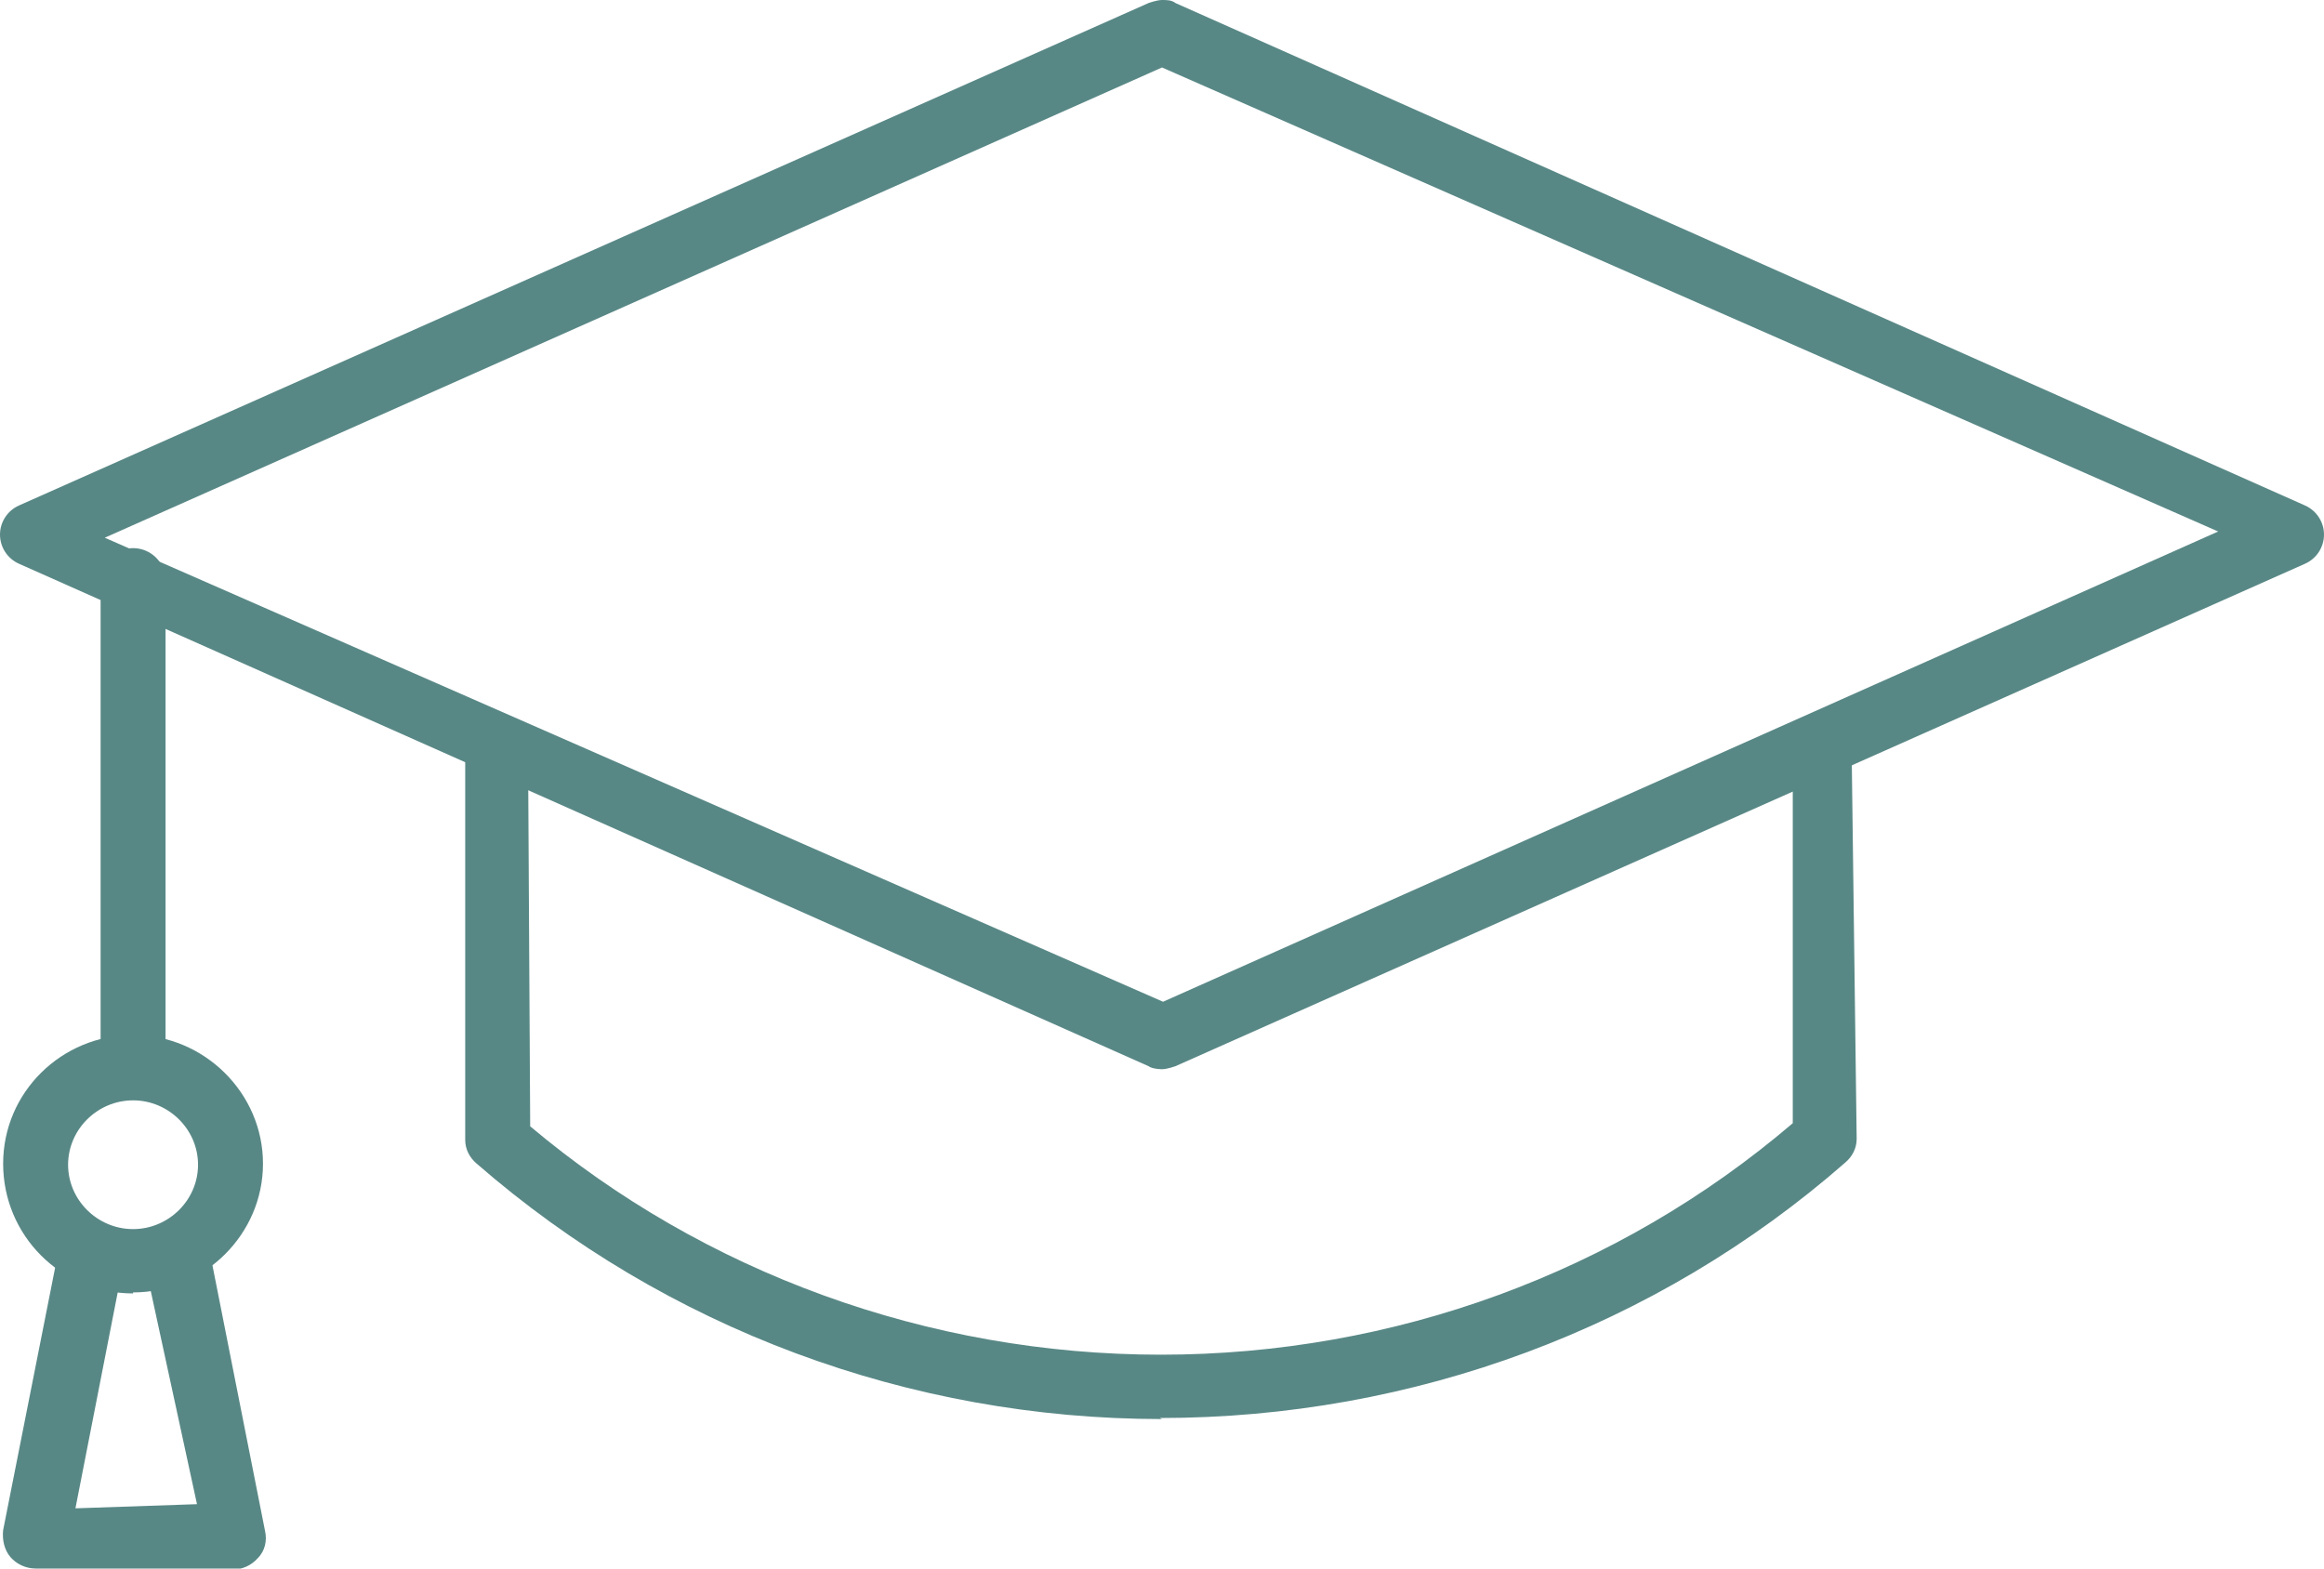 <svg width="80" height="54" viewBox="0 0 80 54" fill="none" xmlns="http://www.w3.org/2000/svg">
<g clip-path="url(#clip0_438_1193)">
<path d="M40 48.854C31.308 48.854 22.94 45.745 16.411 40.062C16.159 39.848 16.014 39.562 16.014 39.24V24.766C16.844 25.16 17.493 25.588 18.178 25.982L18.251 38.776C24.238 43.815 31.957 46.638 39.964 46.638C47.971 46.638 55.69 43.815 61.713 38.668V26.124C62.435 25.803 63.12 25.588 63.733 25.302L63.913 39.205C63.913 39.526 63.769 39.812 63.517 40.026C57.024 45.709 48.656 48.818 39.928 48.818L40 48.854Z" fill="#588886"/>
<path d="M40 36.81C40 36.81 39.675 36.81 39.531 36.703L0.649 19.406C0.252 19.227 0 18.834 0 18.405C0 17.976 0.252 17.583 0.649 17.404L39.531 0.107C39.531 0.107 39.82 0 40 0C40.18 0 40.325 0 40.469 0.107L79.351 17.404C79.748 17.583 80 17.976 80 18.405C80 18.834 79.748 19.227 79.351 19.406L40.469 36.703C40.469 36.703 40.18 36.81 40 36.81ZM3.607 18.512L40.036 34.487L76.357 18.298L40 2.323L3.607 18.512Z" fill="#588886"/>
<path d="M4.581 37.846C3.968 37.846 3.463 37.346 3.463 36.739V19.977C3.463 19.37 3.968 18.87 4.581 18.87C5.194 18.87 5.699 19.37 5.699 19.977V36.739C5.699 37.346 5.194 37.846 4.581 37.846Z" fill="#588886"/>
<path d="M4.581 44.529C2.092 44.529 0.108 42.528 0.108 40.062C0.108 37.596 2.128 35.631 4.581 35.631C7.033 35.631 9.053 37.632 9.053 40.062C9.053 42.492 7.033 44.494 4.581 44.494V44.529ZM4.581 37.882C3.354 37.882 2.344 38.883 2.344 40.098C2.344 41.313 3.354 42.314 4.581 42.314C5.807 42.314 6.817 41.313 6.817 40.098C6.817 38.883 5.807 37.882 4.581 37.882Z" fill="#588886"/>
<path d="M1.226 54C0.902 54 0.577 53.857 0.361 53.607C0.144 53.357 0.072 52.999 0.108 52.678L1.984 43.207C2.092 42.671 2.561 42.314 3.102 42.314C3.607 42.385 3.859 42.564 4.04 42.814C4.22 43.064 4.256 43.35 4.22 43.636L2.597 51.927L6.781 51.784L5.014 43.636C4.941 43.35 5.014 43.064 5.194 42.814C5.374 42.564 5.627 42.385 5.915 42.349H5.987C6.709 42.349 7.142 42.707 7.25 43.243L9.125 52.713C9.197 53.035 9.125 53.392 8.873 53.643C8.656 53.893 8.332 54.036 8.007 54.036H1.226V54Z" fill="#588886"/>
</g>
<defs>
<clipPath id="clip0_438_1193">
<rect width="80" height="54" fill="white"/>
</clipPath>
</defs>
</svg>
